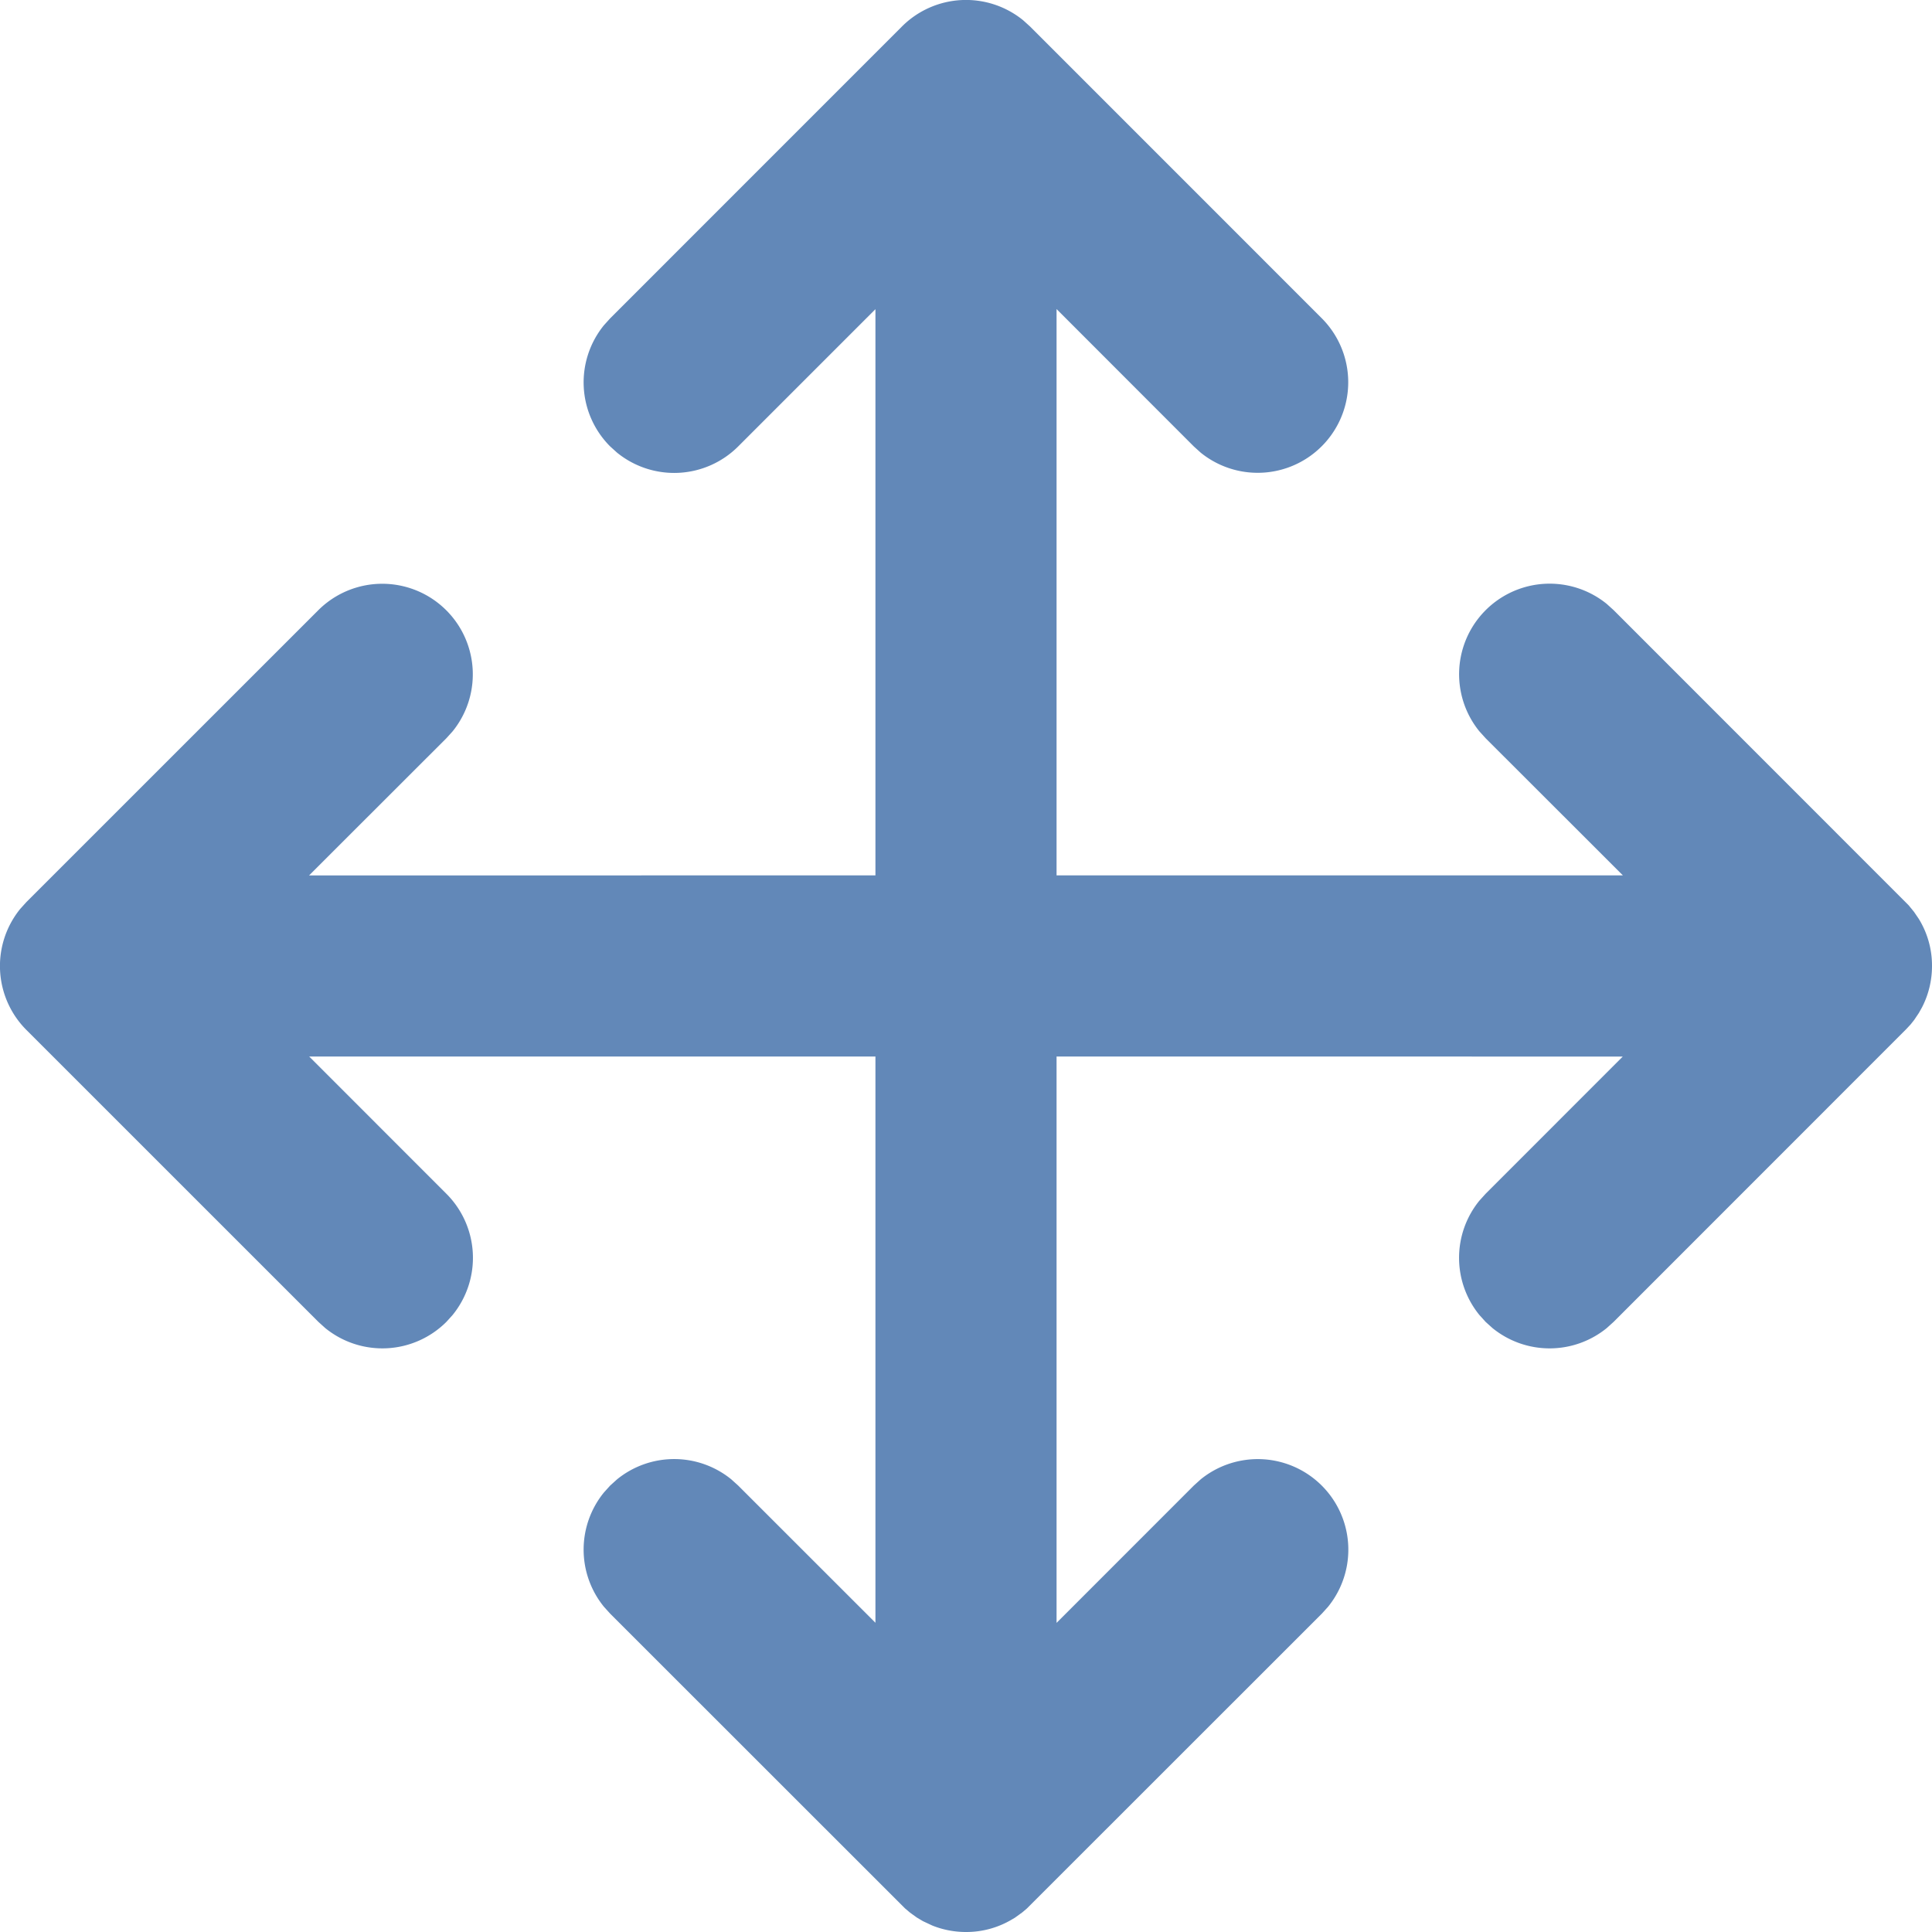 <svg xmlns="http://www.w3.org/2000/svg" width="32" height="32"><path fill="#6288B8" fill-rule="nonzero" d="m31.64 16.974-.066.071-4.847 4.849-.114.103a1.5 1.5 0 0 1-1.893 0l-.114-.103-.103-.114a1.5 1.5 0 0 1 0-1.893l.103-.114 2.272-2.273-9.378-.001v9.381l2.273-2.274.114-.103a1.5 1.5 0 0 1 2.11 2.11l-.103.114-4.887 4.885-.076.064-.122.088-.051.03A1.475 1.475 0 0 1 16 32c-.197 0-.386-.038-.558-.107l-.154-.072-.103-.061-.111-.08-.084-.071-4.884-4.882-.103-.114a1.5 1.5 0 0 1 0-1.893l.103-.114.114-.103a1.5 1.5 0 0 1 1.893 0l.114.103 2.273 2.272v-9.379H5.121l2.273 2.274a1.5 1.5 0 0 1 .103 2.007l-.103.114a1.5 1.5 0 0 1-2.007.103l-.114-.103-4.834-4.833a1.5 1.5 0 0 1-.103-2.008l.103-.114 4.834-4.833a1.5 1.5 0 0 1 2.224 2.007l-.103.114L5.119 14.5l9.381-.001V5.121l-2.273 2.273a1.5 1.5 0 0 1-2.007.103l-.114-.103a1.5 1.5 0 0 1-.103-2.007l.103-.114L14.939.439a1.5 1.5 0 0 1 2.008-.103l.114.103 4.833 4.834a1.5 1.5 0 0 1-2.007 2.224l-.114-.103L17.5 5.119v9.38h9.38l-2.274-2.272-.103-.114a1.5 1.5 0 0 1 2.11-2.11l.114.103 4.885 4.887.09.11.077.113.016.026A1.475 1.475 0 0 1 32 16c0 .247-.06.48-.165.684l-.052.093-.077.115-.065.082Z"/></svg>